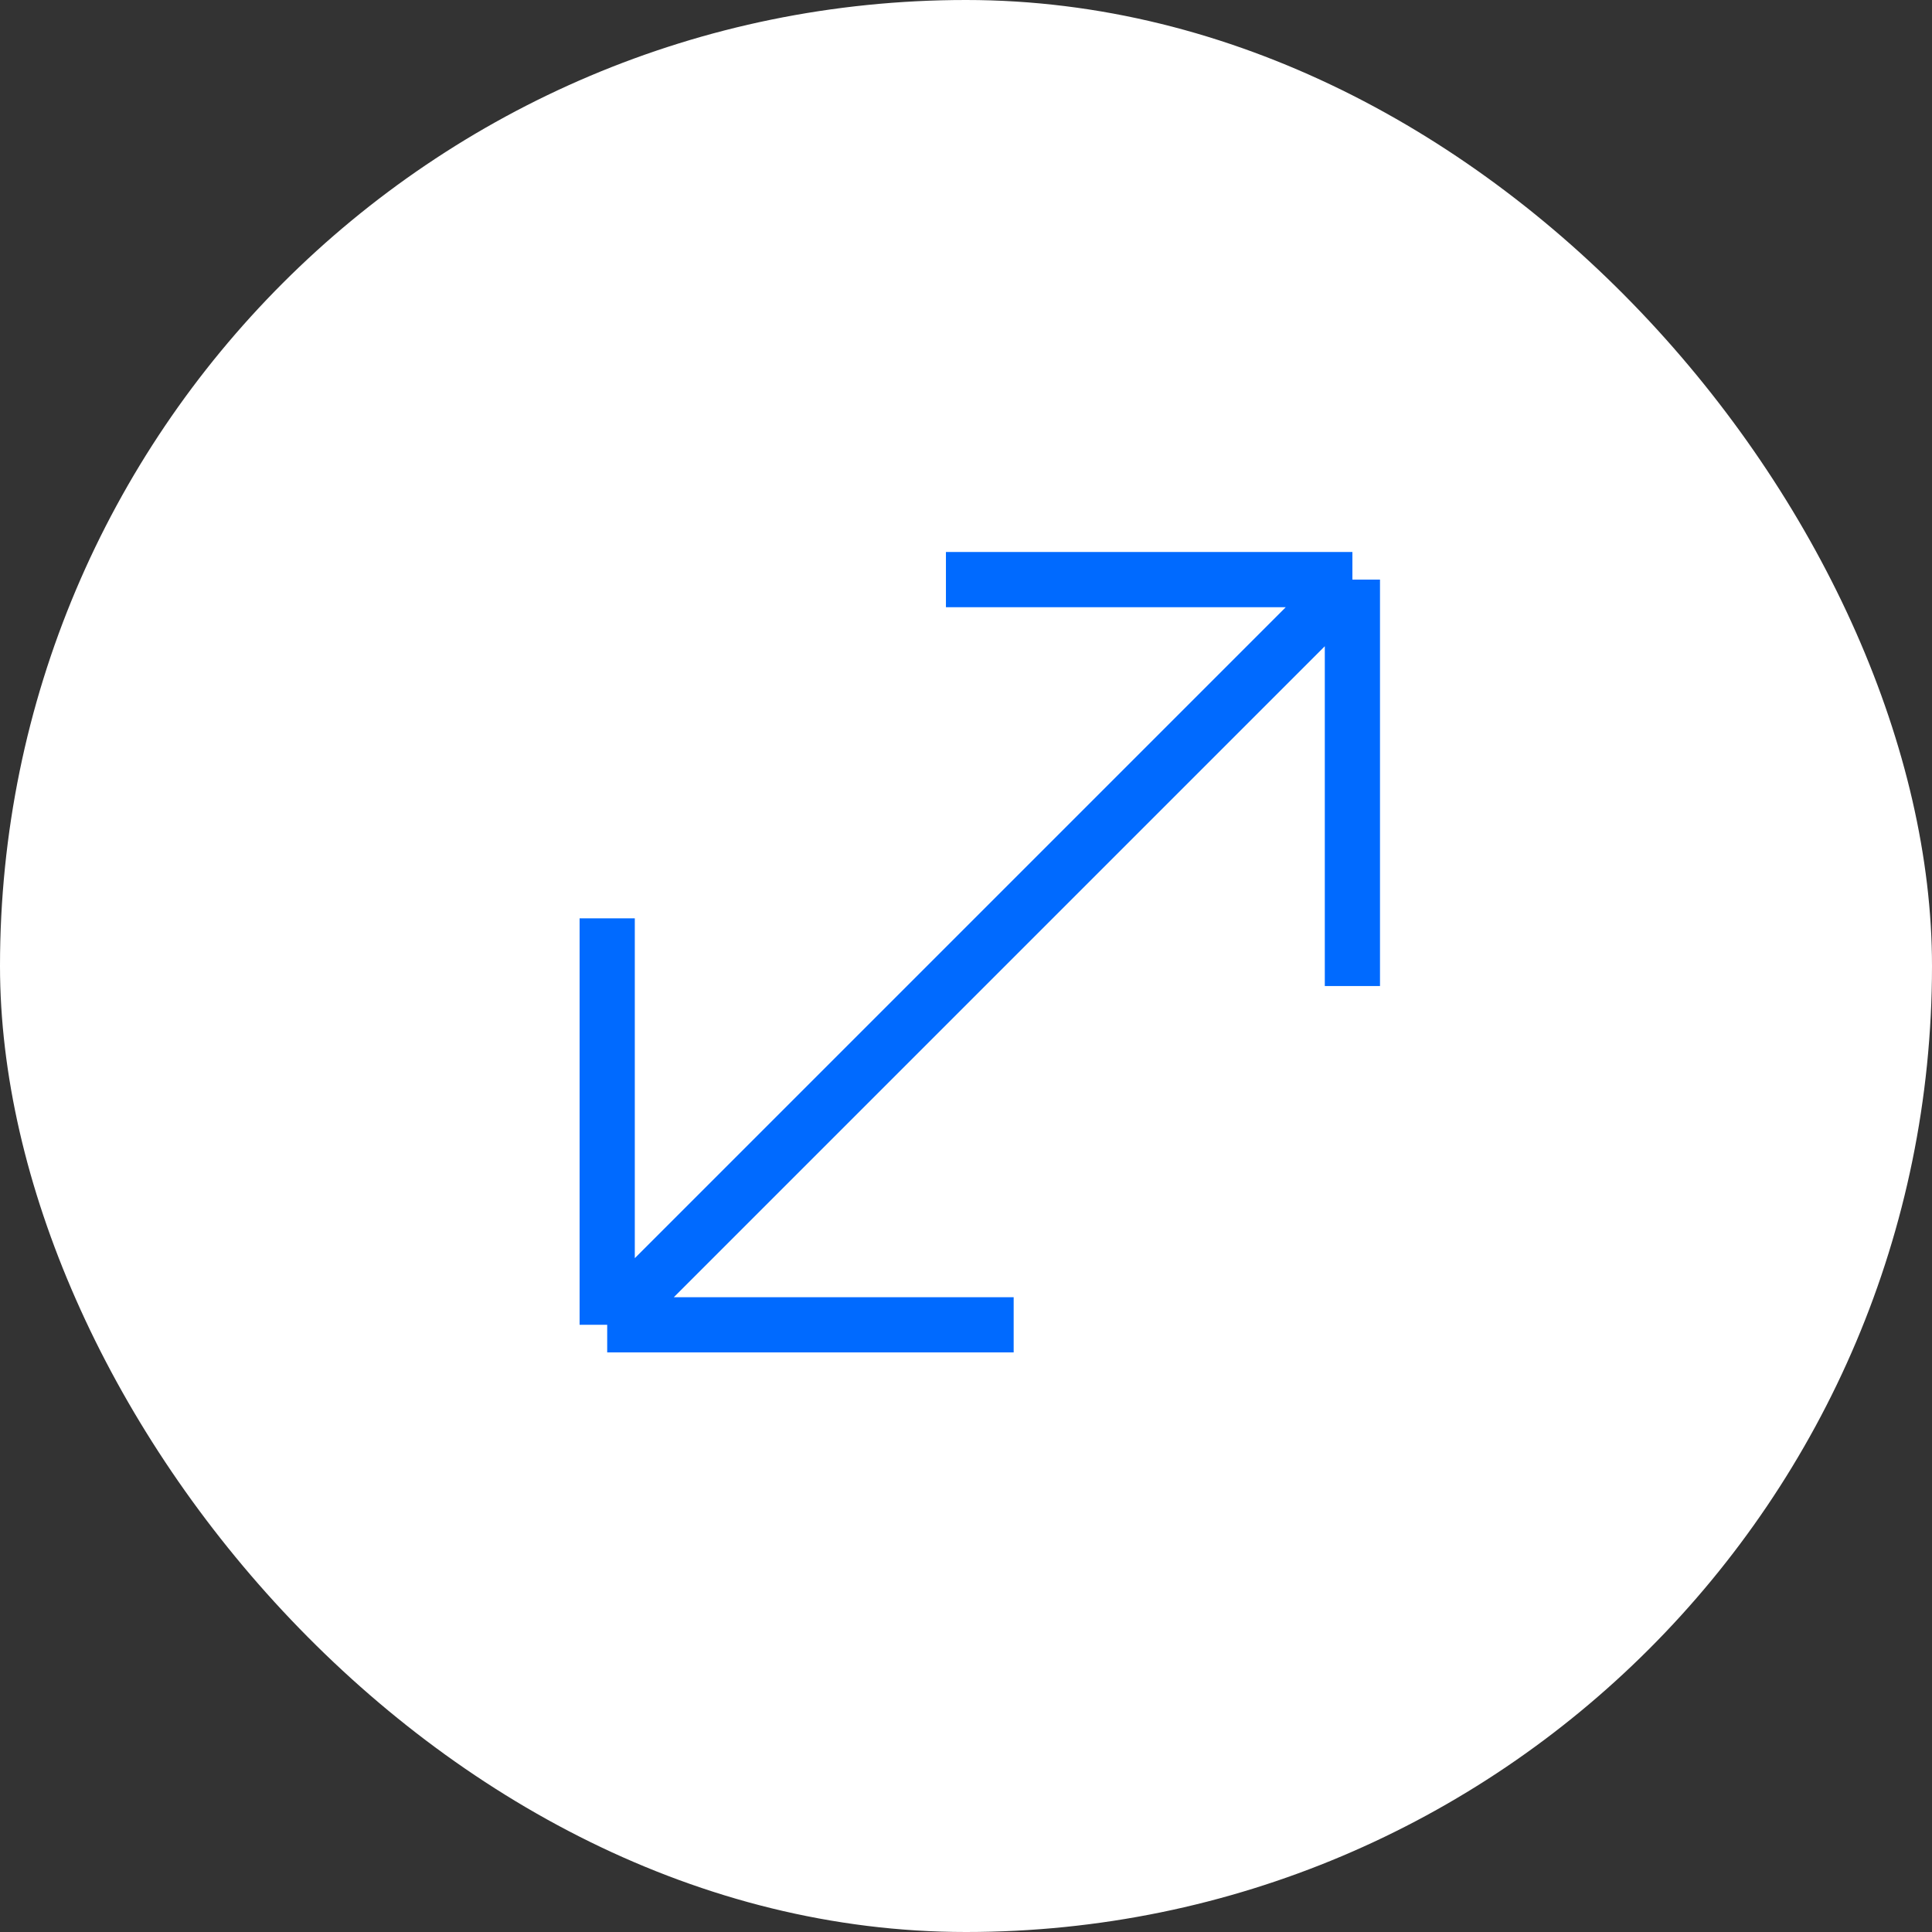 <svg xmlns="http://www.w3.org/2000/svg" width="70" height="70" viewBox="0 0 70 70" fill="none"><rect x="0" y="0" width="70" height="70" fill="#333333" stroke="none"/><rect width="70" height="70" rx="35" fill="white"></rect><path d="M22 33.273V48M22 48H36.727M22 48L49 21M49 35.727L49 21M49 21L34.273 21" stroke="#006AFF" stroke-width="2"></path></svg>
